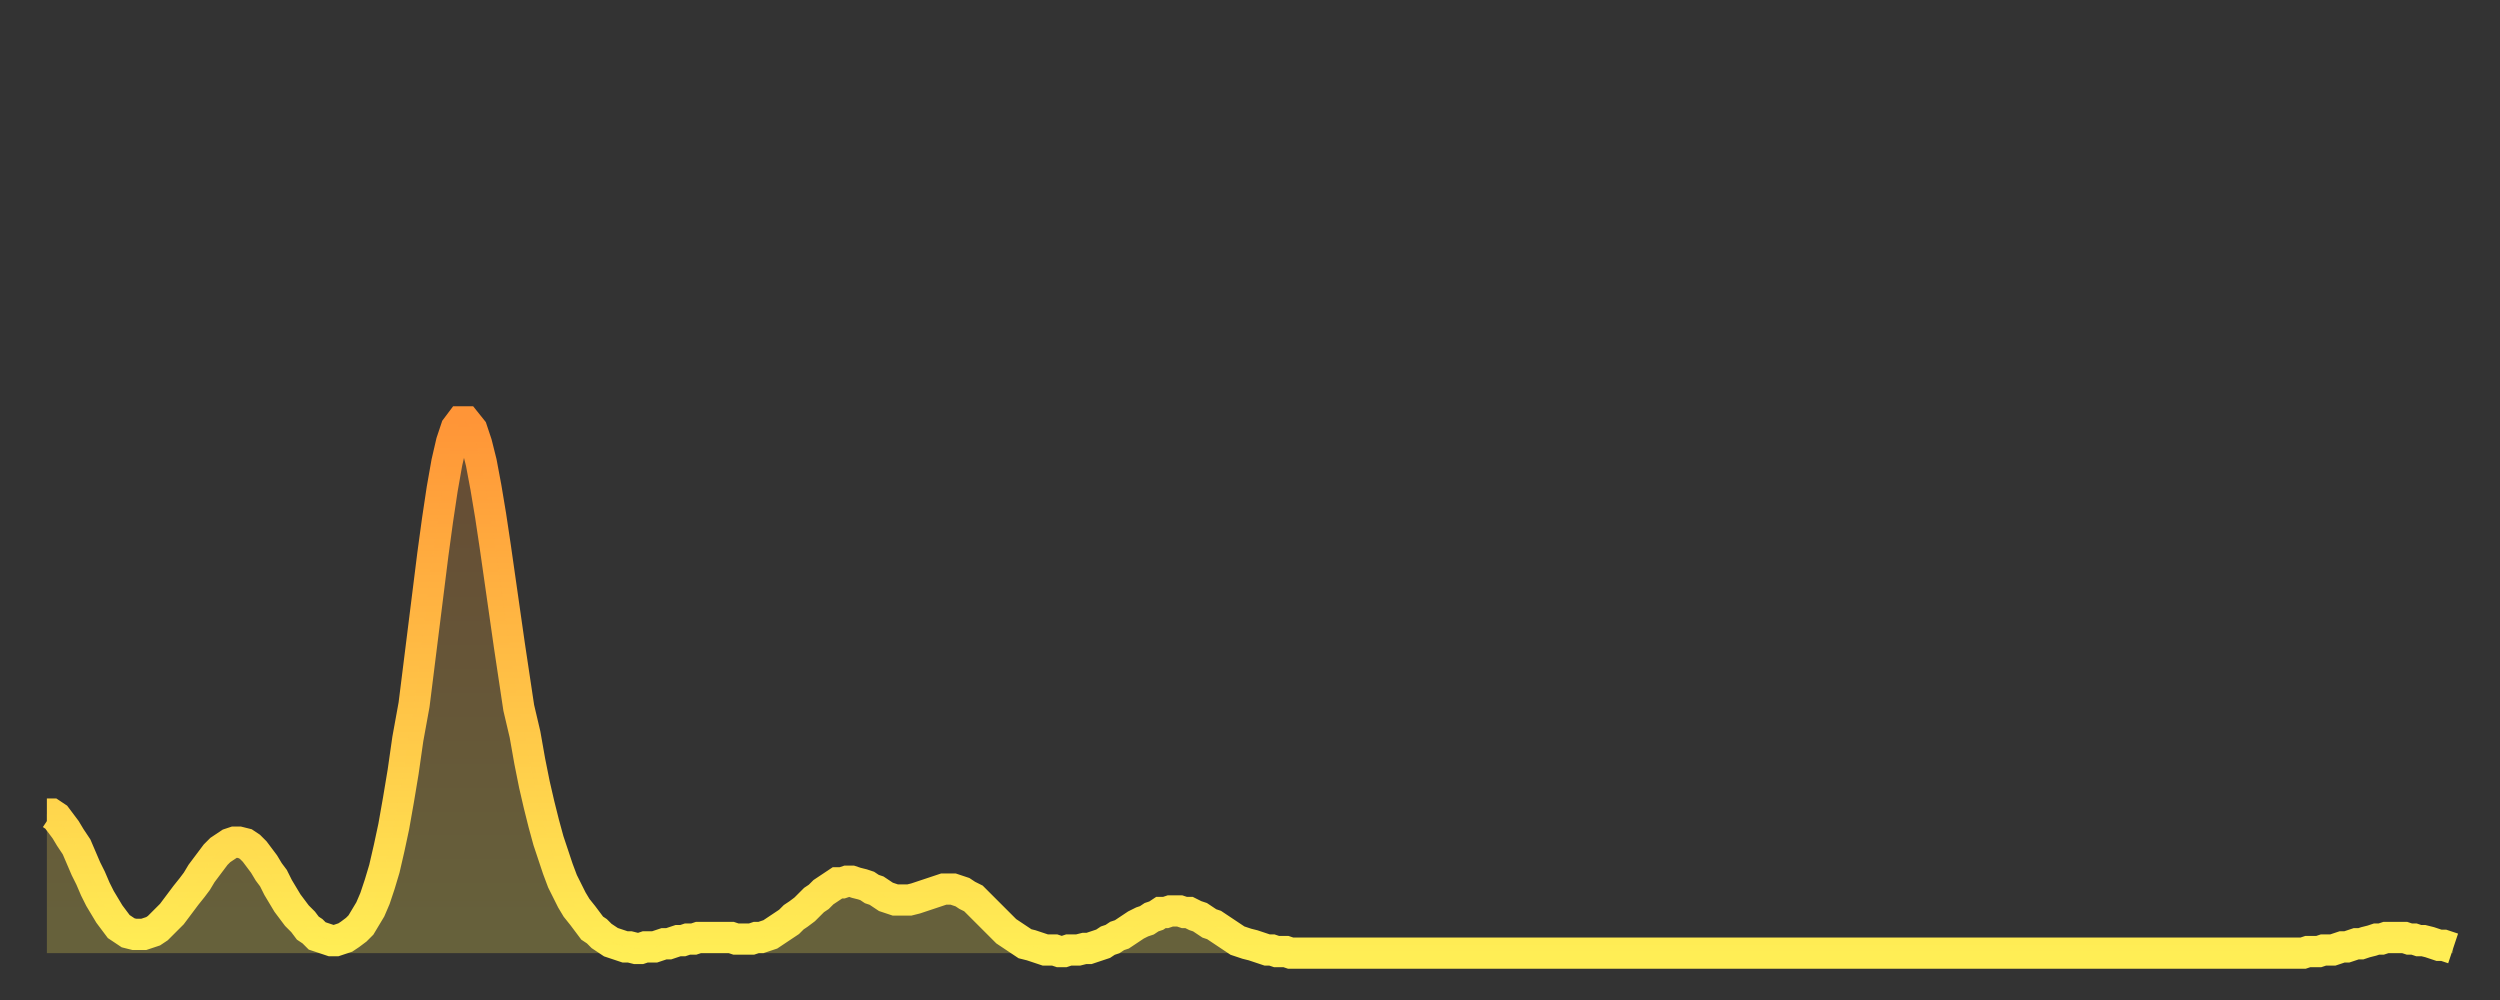 <?xml version="1.0" encoding="utf-8" ?>
<svg baseProfile="full" height="64" version="1.1" width="160" xmlns="http://www.w3.org/2000/svg" xmlns:ev="http://www.w3.org/2001/xml-events" xmlns:xlink="http://www.w3.org/1999/xlink"><rect width="100%" height="100%" fill="#333333" stroke="none"/><defs><linearGradient id="id166818" x1="0" x2="0" y1="0" y2="1"><stop offset="0%" stop-color="#ff9537" /><stop offset="50%" stop-color="#ffc146" /><stop offset="100%" stop-color="#ffee55" /></linearGradient></defs><g transform="translate(3,3)"><g><path d="M 0.0 49.1 0.3 49.1 0.6 49.3 0.9 49.7 1.2 50.1 1.5 50.6 1.9 51.2 2.2 51.9 2.5 52.6 2.8 53.2 3.1 53.9 3.4 54.5 3.7 55.0 4.0 55.5 4.3 55.9 4.6 56.3 4.9 56.5 5.2 56.7 5.6 56.8 5.9 56.8 6.2 56.8 6.5 56.7 6.8 56.6 7.1 56.4 7.4 56.1 7.7 55.8 8.0 55.5 8.3 55.1 8.6 54.7 8.9 54.3 9.3 53.8 9.6 53.4 9.9 52.9 10.2 52.5 10.5 52.1 10.8 51.7 11.1 51.4 11.4 51.2 11.7 51.0 12.0 50.9 12.3 50.9 12.7 51.0 13.0 51.2 13.3 51.5 13.6 51.9 13.9 52.3 14.2 52.8 14.5 53.2 14.8 53.8 15.1 54.3 15.4 54.8 15.7 55.2 16.0 55.6 16.4 56.0 16.7 56.4 17.0 56.6 17.3 56.9 17.6 57.0 17.9 57.1 18.2 57.2 18.5 57.2 18.8 57.1 19.1 57.0 19.4 56.8 19.8 56.5 20.1 56.2 20.4 55.7 20.7 55.2 21.0 54.5 21.3 53.6 21.6 52.6 21.9 51.3 22.2 49.9 22.5 48.2 22.8 46.4 23.1 44.3 23.5 42.1 23.8 39.7 24.1 37.3 24.4 34.9 24.7 32.5 25.0 30.3 25.3 28.3 25.6 26.6 25.9 25.3 26.2 24.4 26.5 24.0 26.8 24.0 27.2 24.5 27.5 25.4 27.8 26.6 28.1 28.2 28.4 30.0 28.7 32.0 29.0 34.1 29.3 36.2 29.6 38.3 29.9 40.3 30.2 42.3 30.6 44.0 30.9 45.7 31.2 47.2 31.5 48.5 31.8 49.7 32.1 50.8 32.4 51.7 32.7 52.6 33.0 53.4 33.3 54.0 33.6 54.6 33.9 55.1 34.3 55.6 34.6 56.0 34.9 56.4 35.2 56.6 35.5 56.9 35.8 57.1 36.1 57.3 36.4 57.4 36.7 57.5 37.0 57.6 37.3 57.6 37.7 57.7 38.0 57.7 38.3 57.6 38.6 57.6 38.9 57.6 39.2 57.5 39.5 57.4 39.8 57.4 40.1 57.3 40.4 57.2 40.7 57.2 41.0 57.1 41.4 57.1 41.7 57.0 42.0 57.0 42.3 57.0 42.6 57.0 42.9 57.0 43.2 57.0 43.5 57.0 43.8 57.0 44.1 57.1 44.4 57.1 44.7 57.1 45.1 57.1 45.4 57.0 45.7 57.0 46.0 56.9 46.3 56.8 46.6 56.6 46.9 56.4 47.2 56.2 47.5 56.0 47.8 55.7 48.1 55.5 48.5 55.2 48.8 54.9 49.1 54.6 49.4 54.4 49.7 54.1 50.0 53.9 50.3 53.7 50.6 53.5 50.9 53.5 51.2 53.4 51.5 53.4 51.8 53.5 52.2 53.6 52.5 53.7 52.8 53.9 53.1 54.0 53.4 54.2 53.7 54.4 54.0 54.5 54.3 54.6 54.6 54.6 54.9 54.6 55.2 54.6 55.6 54.5 55.9 54.4 56.2 54.3 56.5 54.2 56.8 54.1 57.1 54.0 57.4 53.9 57.7 53.9 58.0 53.9 58.3 54.0 58.6 54.1 58.9 54.3 59.3 54.5 59.6 54.8 59.9 55.1 60.2 55.4 60.5 55.7 60.8 56.0 61.1 56.3 61.4 56.6 61.7 56.8 62.0 57.0 62.3 57.2 62.6 57.4 63.0 57.5 63.3 57.6 63.6 57.7 63.9 57.8 64.2 57.8 64.5 57.8 64.8 57.9 65.1 57.9 65.4 57.8 65.7 57.8 66.0 57.8 66.4 57.7 66.7 57.7 67.0 57.6 67.3 57.5 67.6 57.4 67.9 57.2 68.2 57.1 68.5 56.9 68.8 56.8 69.1 56.6 69.4 56.4 69.7 56.2 70.1 56.0 70.4 55.9 70.7 55.7 71.0 55.6 71.3 55.4 71.6 55.4 71.9 55.3 72.2 55.3 72.5 55.3 72.8 55.4 73.1 55.4 73.5 55.6 73.8 55.7 74.1 55.9 74.4 56.1 74.7 56.2 75.0 56.4 75.3 56.6 75.6 56.8 75.9 57.0 76.2 57.2 76.5 57.3 76.8 57.4 77.2 57.5 77.5 57.6 77.8 57.7 78.1 57.8 78.4 57.8 78.7 57.9 79.0 57.9 79.3 57.9 79.6 58.0 79.9 58.0 80.2 58.0 80.5 58.0 80.9 58.0 81.2 58.0 81.5 58.0 81.8 58.0 82.1 58.0 82.4 58.0 82.7 58.0 83.0 58.0 83.3 58.0 83.6 58.0 83.9 58.0 84.3 58.0 84.6 58.0 84.9 58.0 85.2 58.0 85.5 58.0 85.8 58.0 86.1 58.0 86.4 58.0 86.7 58.0 87.0 58.0 87.3 58.0 87.6 58.0 88.0 58.0 88.3 58.0 88.6 58.0 88.9 58.0 89.2 58.0 89.5 58.0 89.8 58.0 90.1 58.0 90.4 58.0 90.7 58.0 91.0 58.0 91.4 58.0 91.7 58.0 92.0 58.0 92.3 58.0 92.6 58.0 92.9 58.0 93.2 58.0 93.5 58.0 93.8 58.0 94.1 58.0 94.4 58.0 94.7 58.0 95.1 58.0 95.4 58.0 95.7 58.0 96.0 58.0 96.3 58.0 96.6 58.0 96.9 58.0 97.2 58.0 97.5 58.0 97.8 58.0 98.1 58.0 98.4 58.0 98.8 58.0 99.1 58.0 99.4 58.0 99.7 58.0 100.0 58.0 100.3 58.0 100.6 58.0 100.9 58.0 101.2 58.0 101.5 58.0 101.8 58.0 102.2 58.0 102.5 58.0 102.8 58.0 103.1 58.0 103.4 58.0 103.7 58.0 104.0 58.0 104.3 58.0 104.6 58.0 104.9 58.0 105.2 58.0 105.5 58.0 105.9 58.0 106.2 58.0 106.5 58.0 106.8 58.0 107.1 58.0 107.4 58.0 107.7 58.0 108.0 58.0 108.3 58.0 108.6 58.0 108.9 58.0 109.3 58.0 109.6 58.0 109.9 58.0 110.2 58.0 110.5 58.0 110.8 58.0 111.1 58.0 111.4 58.0 111.7 58.0 112.0 58.0 112.3 58.0 112.6 58.0 113.0 58.0 113.3 58.0 113.6 58.0 113.9 58.0 114.2 58.0 114.5 58.0 114.8 58.0 115.1 58.0 115.4 58.0 115.7 58.0 116.0 58.0 116.3 58.0 116.7 58.0 117.0 58.0 117.3 58.0 117.6 58.0 117.9 58.0 118.2 58.0 118.5 58.0 118.8 58.0 119.1 58.0 119.4 58.0 119.7 58.0 120.1 58.0 120.4 58.0 120.7 58.0 121.0 58.0 121.3 58.0 121.6 58.0 121.9 58.0 122.2 58.0 122.5 58.0 122.8 58.0 123.1 58.0 123.4 58.0 123.8 58.0 124.1 58.0 124.4 58.0 124.7 58.0 125.0 58.0 125.3 58.0 125.6 58.0 125.9 58.0 126.2 58.0 126.5 58.0 126.8 58.0 127.2 58.0 127.5 58.0 127.8 58.0 128.1 58.0 128.4 58.0 128.7 58.0 129.0 58.0 129.3 58.0 129.6 58.0 129.9 58.0 130.2 58.0 130.5 58.0 130.9 58.0 131.2 58.0 131.5 58.0 131.8 58.0 132.1 58.0 132.4 58.0 132.7 58.0 133.0 58.0 133.3 58.0 133.6 58.0 133.9 58.0 134.2 58.0 134.6 58.0 134.9 58.0 135.2 58.0 135.5 58.0 135.8 58.0 136.1 58.0 136.4 58.0 136.7 58.0 137.0 58.0 137.3 58.0 137.6 58.0 138.0 58.0 138.3 58.0 138.6 58.0 138.9 58.0 139.2 58.0 139.5 58.0 139.8 58.0 140.1 58.0 140.4 58.0 140.7 58.0 141.0 58.0 141.3 58.0 141.7 58.0 142.0 58.0 142.3 58.0 142.6 58.0 142.9 58.0 143.2 58.0 143.5 58.0 143.8 58.0 144.1 58.0 144.4 58.0 144.7 57.9 145.1 57.9 145.4 57.9 145.7 57.8 146.0 57.8 146.3 57.8 146.6 57.7 146.9 57.6 147.2 57.6 147.5 57.5 147.8 57.4 148.1 57.4 148.4 57.3 148.8 57.2 149.1 57.1 149.4 57.1 149.7 57.0 150.0 57.0 150.3 57.0 150.6 57.0 150.9 57.0 151.2 57.1 151.5 57.1 151.8 57.2 152.1 57.2 152.5 57.3 152.8 57.4 153.1 57.5 153.4 57.5 153.7 57.6 154.0 57.7" fill="none" id="graph-curve" opacity="1" stroke="url(#id166818)" stroke-width="2" /><path d="M 0 58 L 0.0 49.1 0.3 49.1 0.6 49.3 0.9 49.7 1.2 50.1 1.5 50.6 1.9 51.2 2.2 51.9 2.5 52.6 2.8 53.2 3.1 53.9 3.4 54.5 3.7 55.0 4.0 55.5 4.3 55.9 4.6 56.3 4.9 56.5 5.2 56.7 5.6 56.8 5.9 56.8 6.2 56.8 6.5 56.7 6.8 56.6 7.1 56.4 7.4 56.1 7.7 55.8 8.0 55.5 8.3 55.1 8.6 54.7 8.9 54.3 9.3 53.8 9.6 53.4 9.9 52.9 10.2 52.5 10.5 52.1 10.8 51.7 11.1 51.4 11.4 51.2 11.7 51.0 12.0 50.9 12.3 50.9 12.7 51.0 13.0 51.2 13.3 51.5 13.6 51.9 13.9 52.3 14.2 52.8 14.5 53.2 14.8 53.8 15.1 54.3 15.4 54.8 15.7 55.2 16.0 55.6 16.4 56.0 16.7 56.4 17.0 56.6 17.3 56.9 17.6 57.0 17.9 57.1 18.2 57.2 18.5 57.2 18.8 57.1 19.1 57.0 19.4 56.8 19.8 56.5 20.1 56.2 20.4 55.7 20.7 55.2 21.0 54.5 21.3 53.6 21.6 52.6 21.9 51.3 22.2 49.9 22.5 48.2 22.8 46.4 23.1 44.3 23.5 42.1 23.8 39.7 24.1 37.3 24.4 34.9 24.7 32.5 25.0 30.3 25.3 28.3 25.6 26.6 25.9 25.3 26.2 24.4 26.5 24.0 26.8 24.0 27.2 24.5 27.5 25.4 27.8 26.6 28.1 28.2 28.4 30.0 28.7 32.0 29.0 34.1 29.3 36.2 29.6 38.3 29.9 40.3 30.2 42.3 30.6 44.0 30.9 45.7 31.2 47.2 31.5 48.5 31.8 49.7 32.1 50.8 32.4 51.7 32.7 52.6 33.0 53.4 33.3 54.0 33.6 54.6 33.9 55.1 34.3 55.6 34.6 56.0 34.9 56.4 35.2 56.6 35.5 56.9 35.8 57.1 36.1 57.3 36.4 57.4 36.7 57.5 37.0 57.6 37.3 57.6 37.7 57.7 38.0 57.7 38.3 57.6 38.6 57.6 38.9 57.6 39.2 57.5 39.5 57.4 39.8 57.4 40.1 57.3 40.4 57.2 40.7 57.2 41.0 57.1 41.4 57.1 41.7 57.0 42.0 57.0 42.3 57.0 42.6 57.0 42.9 57.0 43.2 57.0 43.5 57.0 43.8 57.0 44.1 57.1 44.4 57.1 44.7 57.1 45.1 57.1 45.4 57.0 45.7 57.0 46.0 56.9 46.3 56.8 46.6 56.6 46.9 56.4 47.2 56.2 47.5 56.0 47.8 55.7 48.1 55.5 48.5 55.2 48.8 54.9 49.1 54.6 49.4 54.4 49.7 54.1 50.0 53.9 50.3 53.7 50.6 53.5 50.9 53.5 51.2 53.4 51.5 53.4 51.8 53.5 52.2 53.6 52.5 53.7 52.8 53.9 53.1 54.0 53.4 54.2 53.7 54.4 54.0 54.5 54.3 54.6 54.6 54.6 54.9 54.6 55.2 54.6 55.6 54.5 55.9 54.4 56.2 54.3 56.5 54.2 56.8 54.1 57.1 54.0 57.4 53.9 57.7 53.9 58.0 53.9 58.3 54.0 58.6 54.1 58.9 54.3 59.3 54.5 59.6 54.8 59.9 55.1 60.2 55.4 60.5 55.7 60.8 56.0 61.1 56.3 61.4 56.6 61.7 56.8 62.0 57.0 62.3 57.2 62.6 57.4 63.0 57.5 63.3 57.6 63.6 57.7 63.9 57.8 64.2 57.8 64.5 57.8 64.8 57.9 65.1 57.9 65.4 57.8 65.7 57.8 66.0 57.8 66.4 57.7 66.7 57.7 67.0 57.6 67.3 57.5 67.6 57.4 67.9 57.2 68.2 57.1 68.5 56.9 68.8 56.8 69.1 56.6 69.4 56.4 69.7 56.2 70.1 56.0 70.4 55.9 70.7 55.7 71.0 55.6 71.3 55.4 71.6 55.4 71.9 55.3 72.2 55.3 72.5 55.3 72.8 55.4 73.1 55.4 73.5 55.6 73.8 55.7 74.1 55.9 74.4 56.1 74.7 56.2 75.0 56.4 75.3 56.6 75.6 56.8 75.9 57.0 76.2 57.2 76.5 57.3 76.8 57.4 77.2 57.5 77.5 57.6 77.8 57.7 78.1 57.8 78.4 57.8 78.7 57.9 79.0 57.9 79.3 57.9 79.6 58.0 79.9 58.0 80.2 58.0 80.5 58.0 80.9 58.0 81.2 58.0 81.5 58.0 81.8 58.0 82.1 58.0 82.4 58.0 82.7 58.0 83.0 58.0 83.3 58.0 83.6 58.0 83.9 58.0 84.3 58.0 84.6 58.0 84.9 58.0 85.2 58.0 85.5 58.0 85.8 58.0 86.1 58.0 86.4 58.0 86.7 58.0 87.0 58.0 87.3 58.0 87.6 58.0 88.0 58.0 88.3 58.0 88.6 58.0 88.9 58.0 89.2 58.0 89.5 58.0 89.8 58.0 90.1 58.0 90.4 58.0 90.7 58.0 91.0 58.0 91.4 58.0 91.7 58.0 92.0 58.0 92.3 58.0 92.6 58.0 92.9 58.0 93.2 58.0 93.5 58.0 93.8 58.0 94.1 58.0 94.4 58.0 94.7 58.0 95.1 58.0 95.4 58.0 95.7 58.0 96.0 58.0 96.3 58.0 96.6 58.0 96.9 58.0 97.2 58.0 97.5 58.0 97.8 58.0 98.1 58.0 98.4 58.0 98.8 58.0 99.1 58.0 99.4 58.0 99.7 58.0 100.0 58.0 100.3 58.0 100.6 58.0 100.9 58.0 101.2 58.0 101.5 58.0 101.8 58.0 102.2 58.0 102.5 58.0 102.8 58.0 103.1 58.0 103.4 58.0 103.7 58.0 104.0 58.0 104.3 58.0 104.6 58.0 104.9 58.0 105.2 58.0 105.5 58.0 105.9 58.0 106.2 58.0 106.5 58.0 106.8 58.0 107.1 58.0 107.4 58.0 107.7 58.0 108.0 58.0 108.3 58.0 108.6 58.0 108.9 58.0 109.3 58.0 109.6 58.0 109.9 58.0 110.2 58.0 110.5 58.0 110.8 58.0 111.1 58.0 111.4 58.0 111.7 58.0 112.0 58.0 112.3 58.0 112.6 58.0 113.0 58.0 113.3 58.0 113.6 58.0 113.9 58.0 114.2 58.0 114.5 58.0 114.8 58.0 115.1 58.0 115.4 58.0 115.7 58.0 116.0 58.0 116.3 58.0 116.7 58.0 117.0 58.0 117.3 58.0 117.6 58.0 117.9 58.0 118.2 58.0 118.5 58.0 118.8 58.0 119.1 58.0 119.4 58.0 119.7 58.0 120.1 58.0 120.4 58.0 120.7 58.0 121.0 58.0 121.3 58.0 121.6 58.0 121.9 58.0 122.2 58.0 122.5 58.0 122.8 58.0 123.1 58.0 123.4 58.0 123.8 58.0 124.1 58.0 124.4 58.0 124.7 58.0 125.0 58.0 125.3 58.0 125.6 58.0 125.9 58.0 126.2 58.0 126.5 58.0 126.8 58.0 127.2 58.0 127.5 58.0 127.8 58.0 128.1 58.0 128.4 58.0 128.7 58.0 129.0 58.0 129.3 58.0 129.6 58.0 129.9 58.0 130.2 58.0 130.5 58.0 130.9 58.0 131.2 58.0 131.5 58.0 131.8 58.0 132.1 58.0 132.4 58.0 132.7 58.0 133.0 58.0 133.3 58.0 133.6 58.0 133.9 58.0 134.2 58.0 134.6 58.0 134.9 58.0 135.2 58.0 135.5 58.0 135.8 58.0 136.1 58.0 136.4 58.0 136.7 58.0 137.0 58.0 137.3 58.0 137.6 58.0 138.0 58.0 138.3 58.0 138.6 58.0 138.9 58.0 139.2 58.0 139.5 58.0 139.8 58.0 140.1 58.0 140.4 58.0 140.7 58.0 141.0 58.0 141.3 58.0 141.7 58.0 142.0 58.0 142.3 58.0 142.6 58.0 142.9 58.0 143.2 58.0 143.5 58.0 143.8 58.0 144.1 58.0 144.4 58.0 144.7 57.9 145.1 57.9 145.4 57.9 145.7 57.8 146.0 57.8 146.3 57.8 146.6 57.7 146.9 57.6 147.2 57.6 147.5 57.5 147.8 57.4 148.1 57.4 148.4 57.3 148.8 57.2 149.1 57.1 149.4 57.1 149.7 57.0 150.0 57.0 150.3 57.0 150.6 57.0 150.9 57.0 151.2 57.1 151.5 57.1 151.8 57.2 152.1 57.2 152.5 57.3 152.8 57.4 153.1 57.5 153.4 57.5 153.7 57.6 154.0 57.7 154 58" fill="url(#id166818)" fill-opacity=".25" id="graph-shadow" /></g></g></svg>